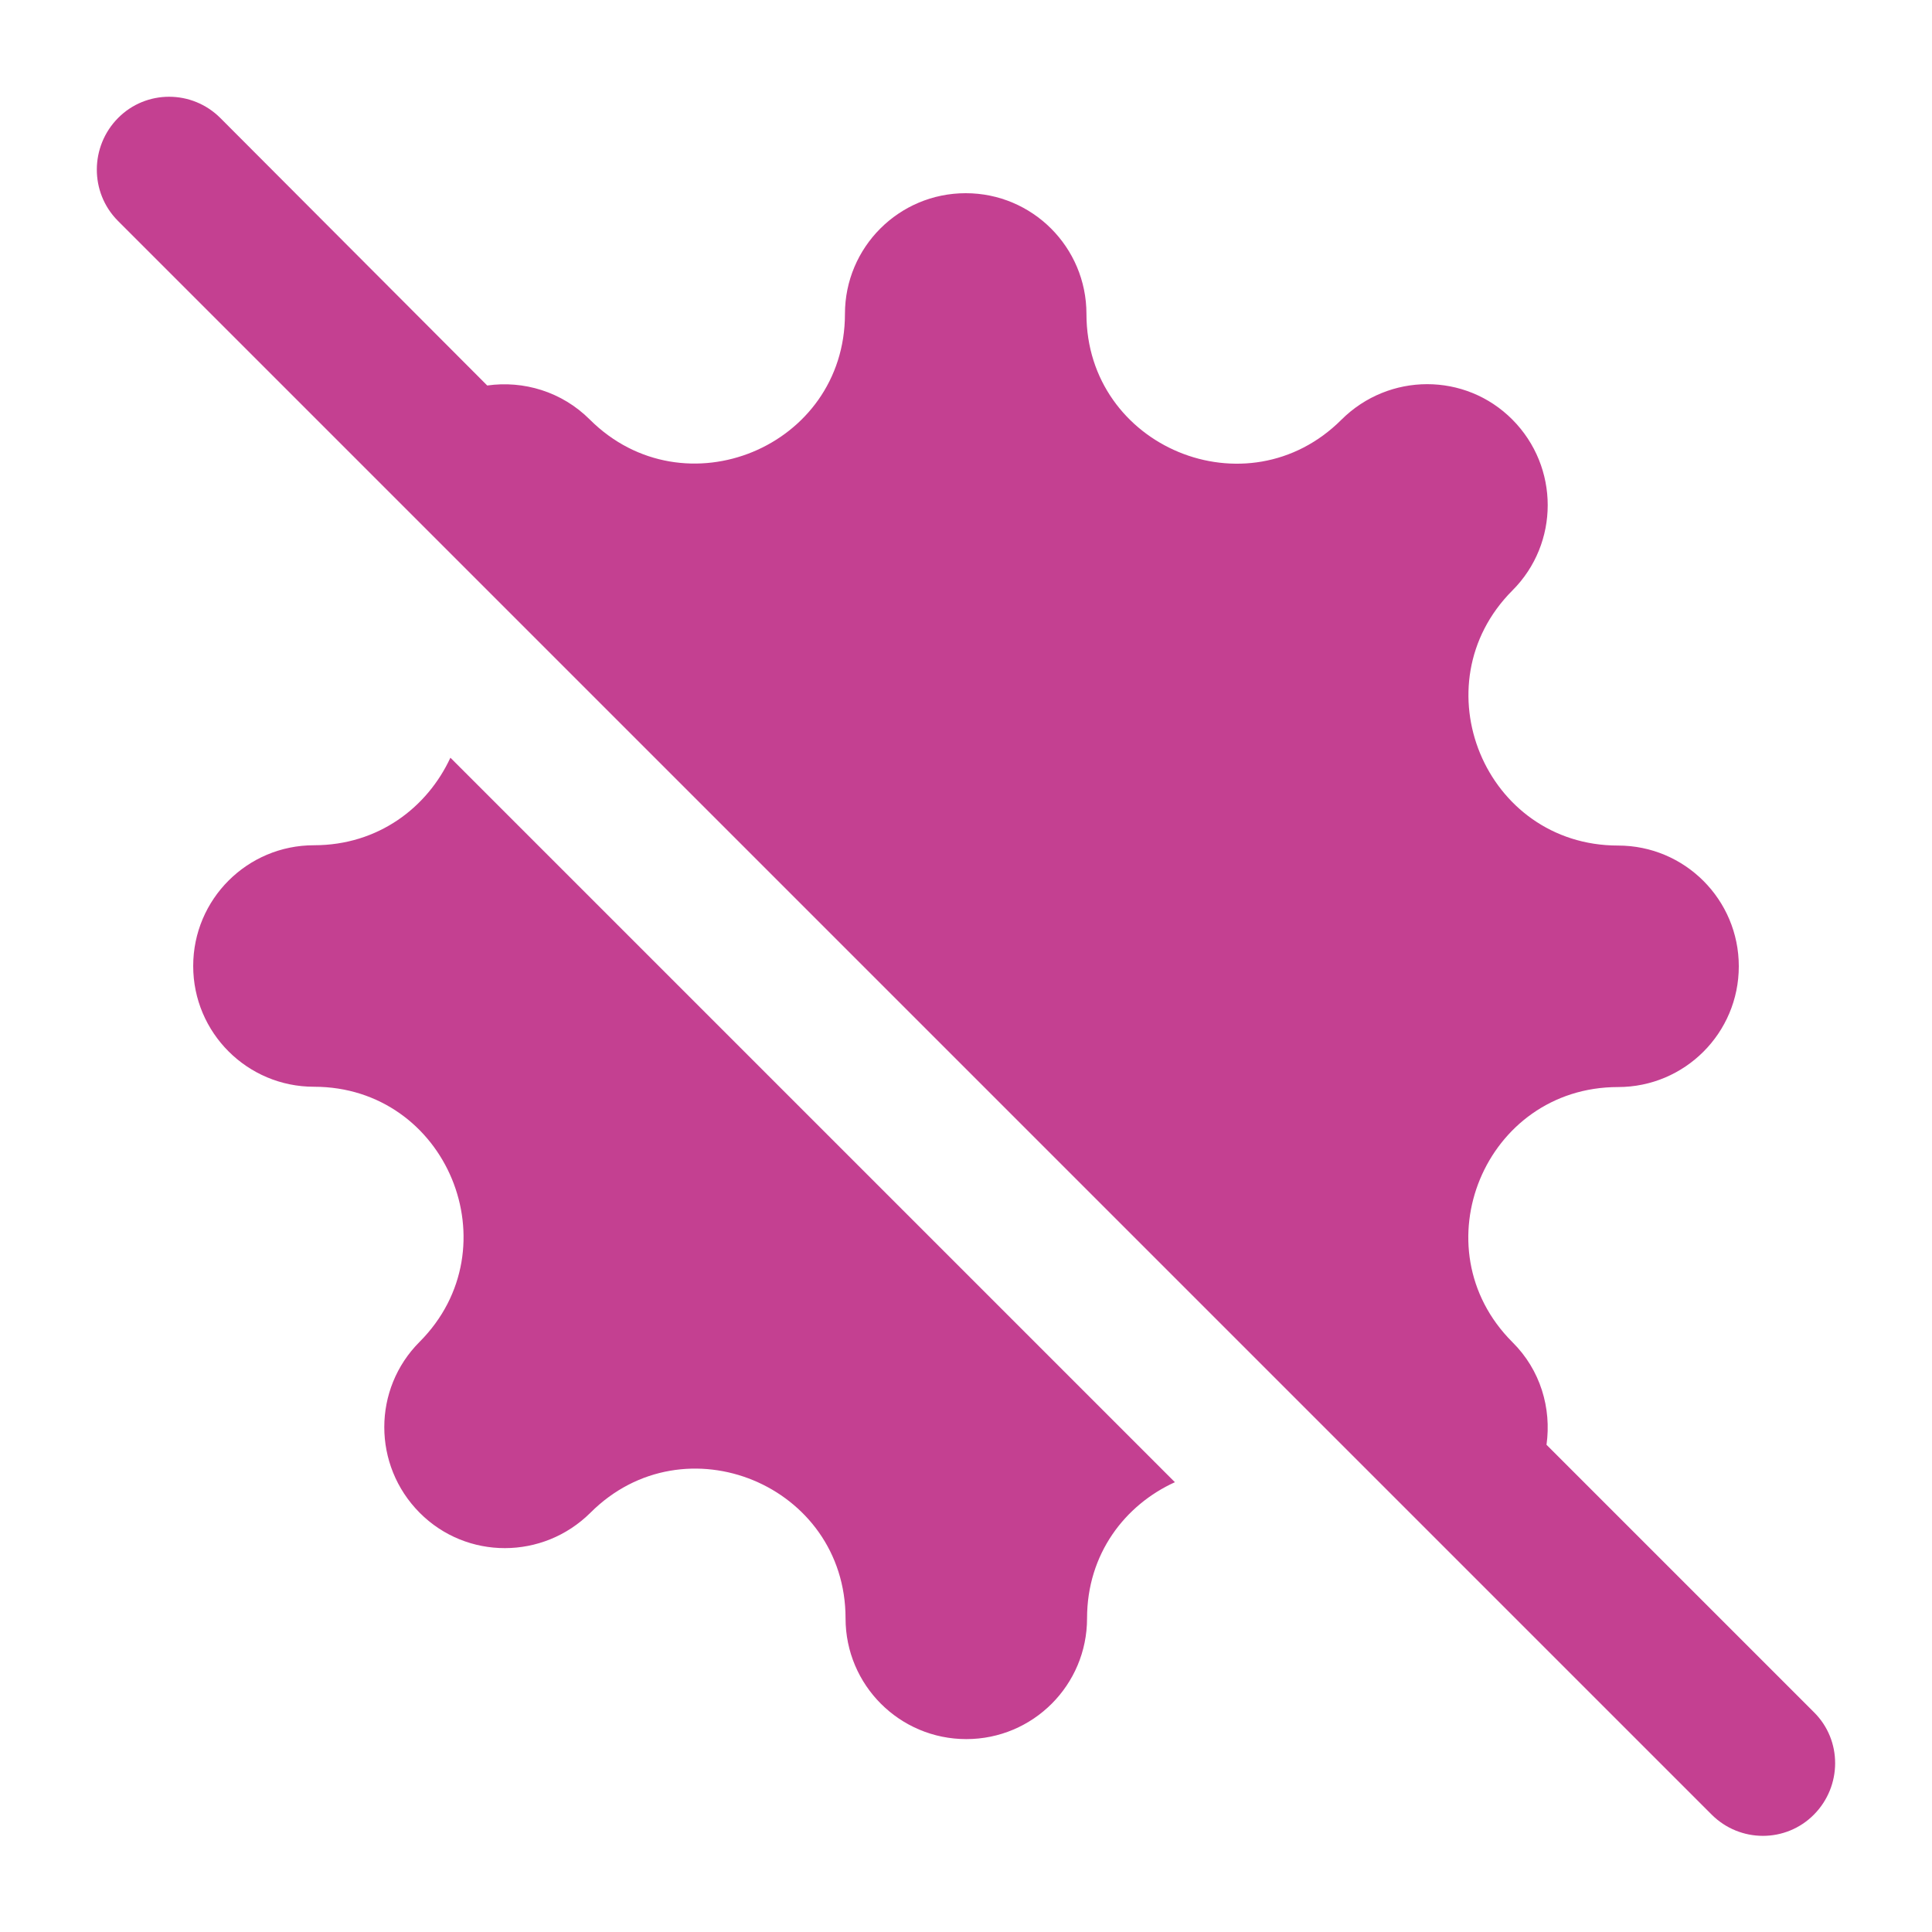 <svg xmlns="http://www.w3.org/2000/svg" viewBox="0 0 640 640"><!--!Font Awesome Free 7.0.0 by @fontawesome - https://fontawesome.com License - https://fontawesome.com/license/free Copyright 2025 Fonticons, Inc.--><path fill="#c44091" d="M73 39.1C63.6 29.7 48.4 29.7 39.1 39.1C29.8 48.5 29.7 63.7 39 73.1L567 601.1C576.4 610.5 591.6 610.5 600.9 601.1C610.2 591.7 610.3 576.5 600.9 567.2L512.3 478.6C514 466.5 510.3 453.8 501 444.6C469.8 413.4 491.9 360.1 536 360.1C558.1 360.1 576 342.2 576 320.1C576 298 558.1 280.1 536 280.1C491.9 280.1 469.9 226.8 501 195.6C516.6 180 516.6 154.7 501 139C485.4 123.3 460.1 123.4 444.4 139C413.2 170.2 359.9 148.1 359.9 104C359.9 81.9 342 64 319.9 64C297.8 64 279.9 81.9 279.9 104C279.9 148.1 226.6 170.1 195.4 139C186.1 129.7 173.4 126 161.4 127.7L73 39.1zM104 280C81.9 280 64 297.9 64 320C64 342.1 81.9 360 104 360C148.1 360 170.1 413.3 139 444.5C123.4 460.1 123.4 485.4 139 501.1C154.6 516.8 179.9 516.7 195.6 501.1C226.8 469.9 280.1 492 280.1 536.1C280.1 558.2 298 576.1 320.1 576.1C342.2 576.1 360.1 558.2 360.1 536.1C360.1 514.7 372.7 498.5 389.2 491L149.2 251C141.6 267.4 125.4 280 104 280z"/></svg>
